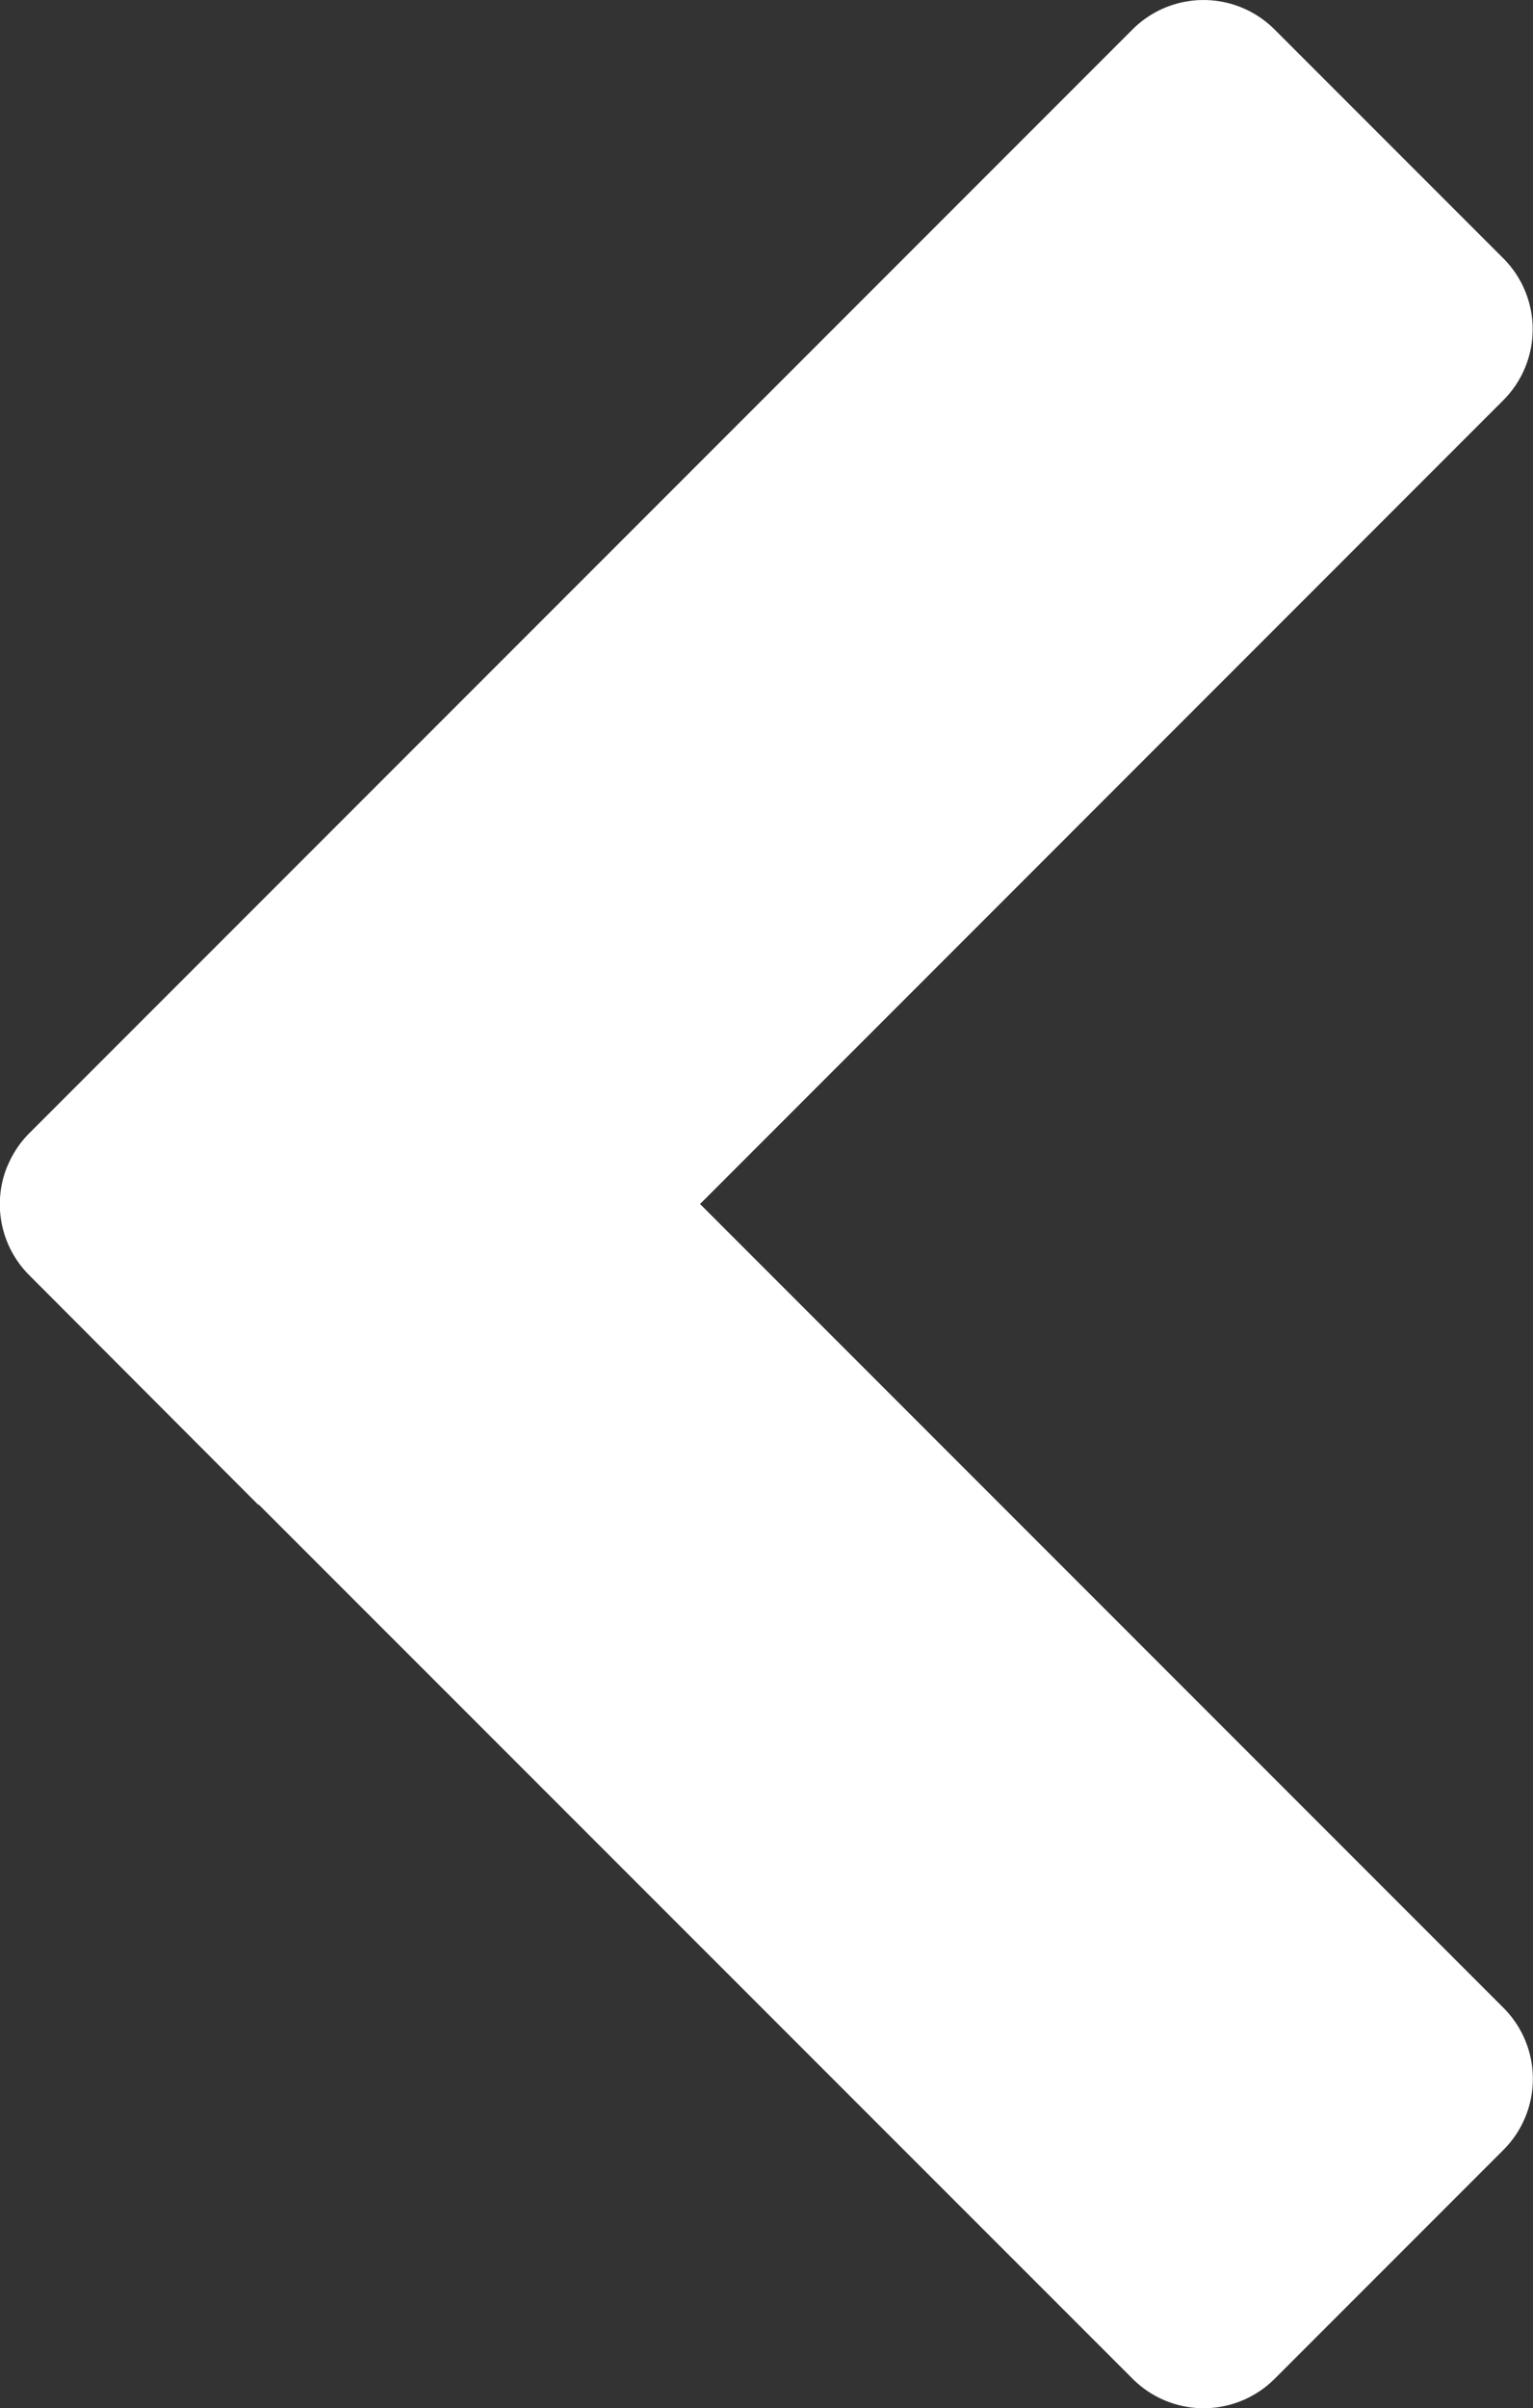 <svg id="グループ_281" data-name="グループ 281" xmlns="http://www.w3.org/2000/svg" xmlns:xlink="http://www.w3.org/1999/xlink" width="13.312" height="20.902" viewBox="0 0 13.312 20.902">
  <rect x="0" y="0" width="13.312" height="20.902" fill="#333333" stroke="none"/>
  <defs>
    <clipPath id="clip-path">
      <rect id="長方形_155" data-name="長方形 155" width="13.312" height="20.902" fill="none"/>
    </clipPath>
  </defs>
  <g id="グループ_8" data-name="グループ 8" transform="translate(0 0)" clip-path="url(#clip-path)">
    <path id="パス_1" data-name="パス 1" d="M.065,10.123a.866.866,0,0,1,.191-.288L2.244,7.847h0L9.836.255a.872.872,0,0,1,1.232,0l1.987,1.987a.871.871,0,0,1,0,1.232L6.08,10.45l6.977,6.977a.872.872,0,0,1,0,1.232l-1.988,1.988a.872.872,0,0,1-1.232,0L2.249,13.06l-.006,0L.255,11.068a.871.871,0,0,1-.191-.945" transform="translate(-0.001 0)" fill="#fff"/>
  </g>
</svg>
